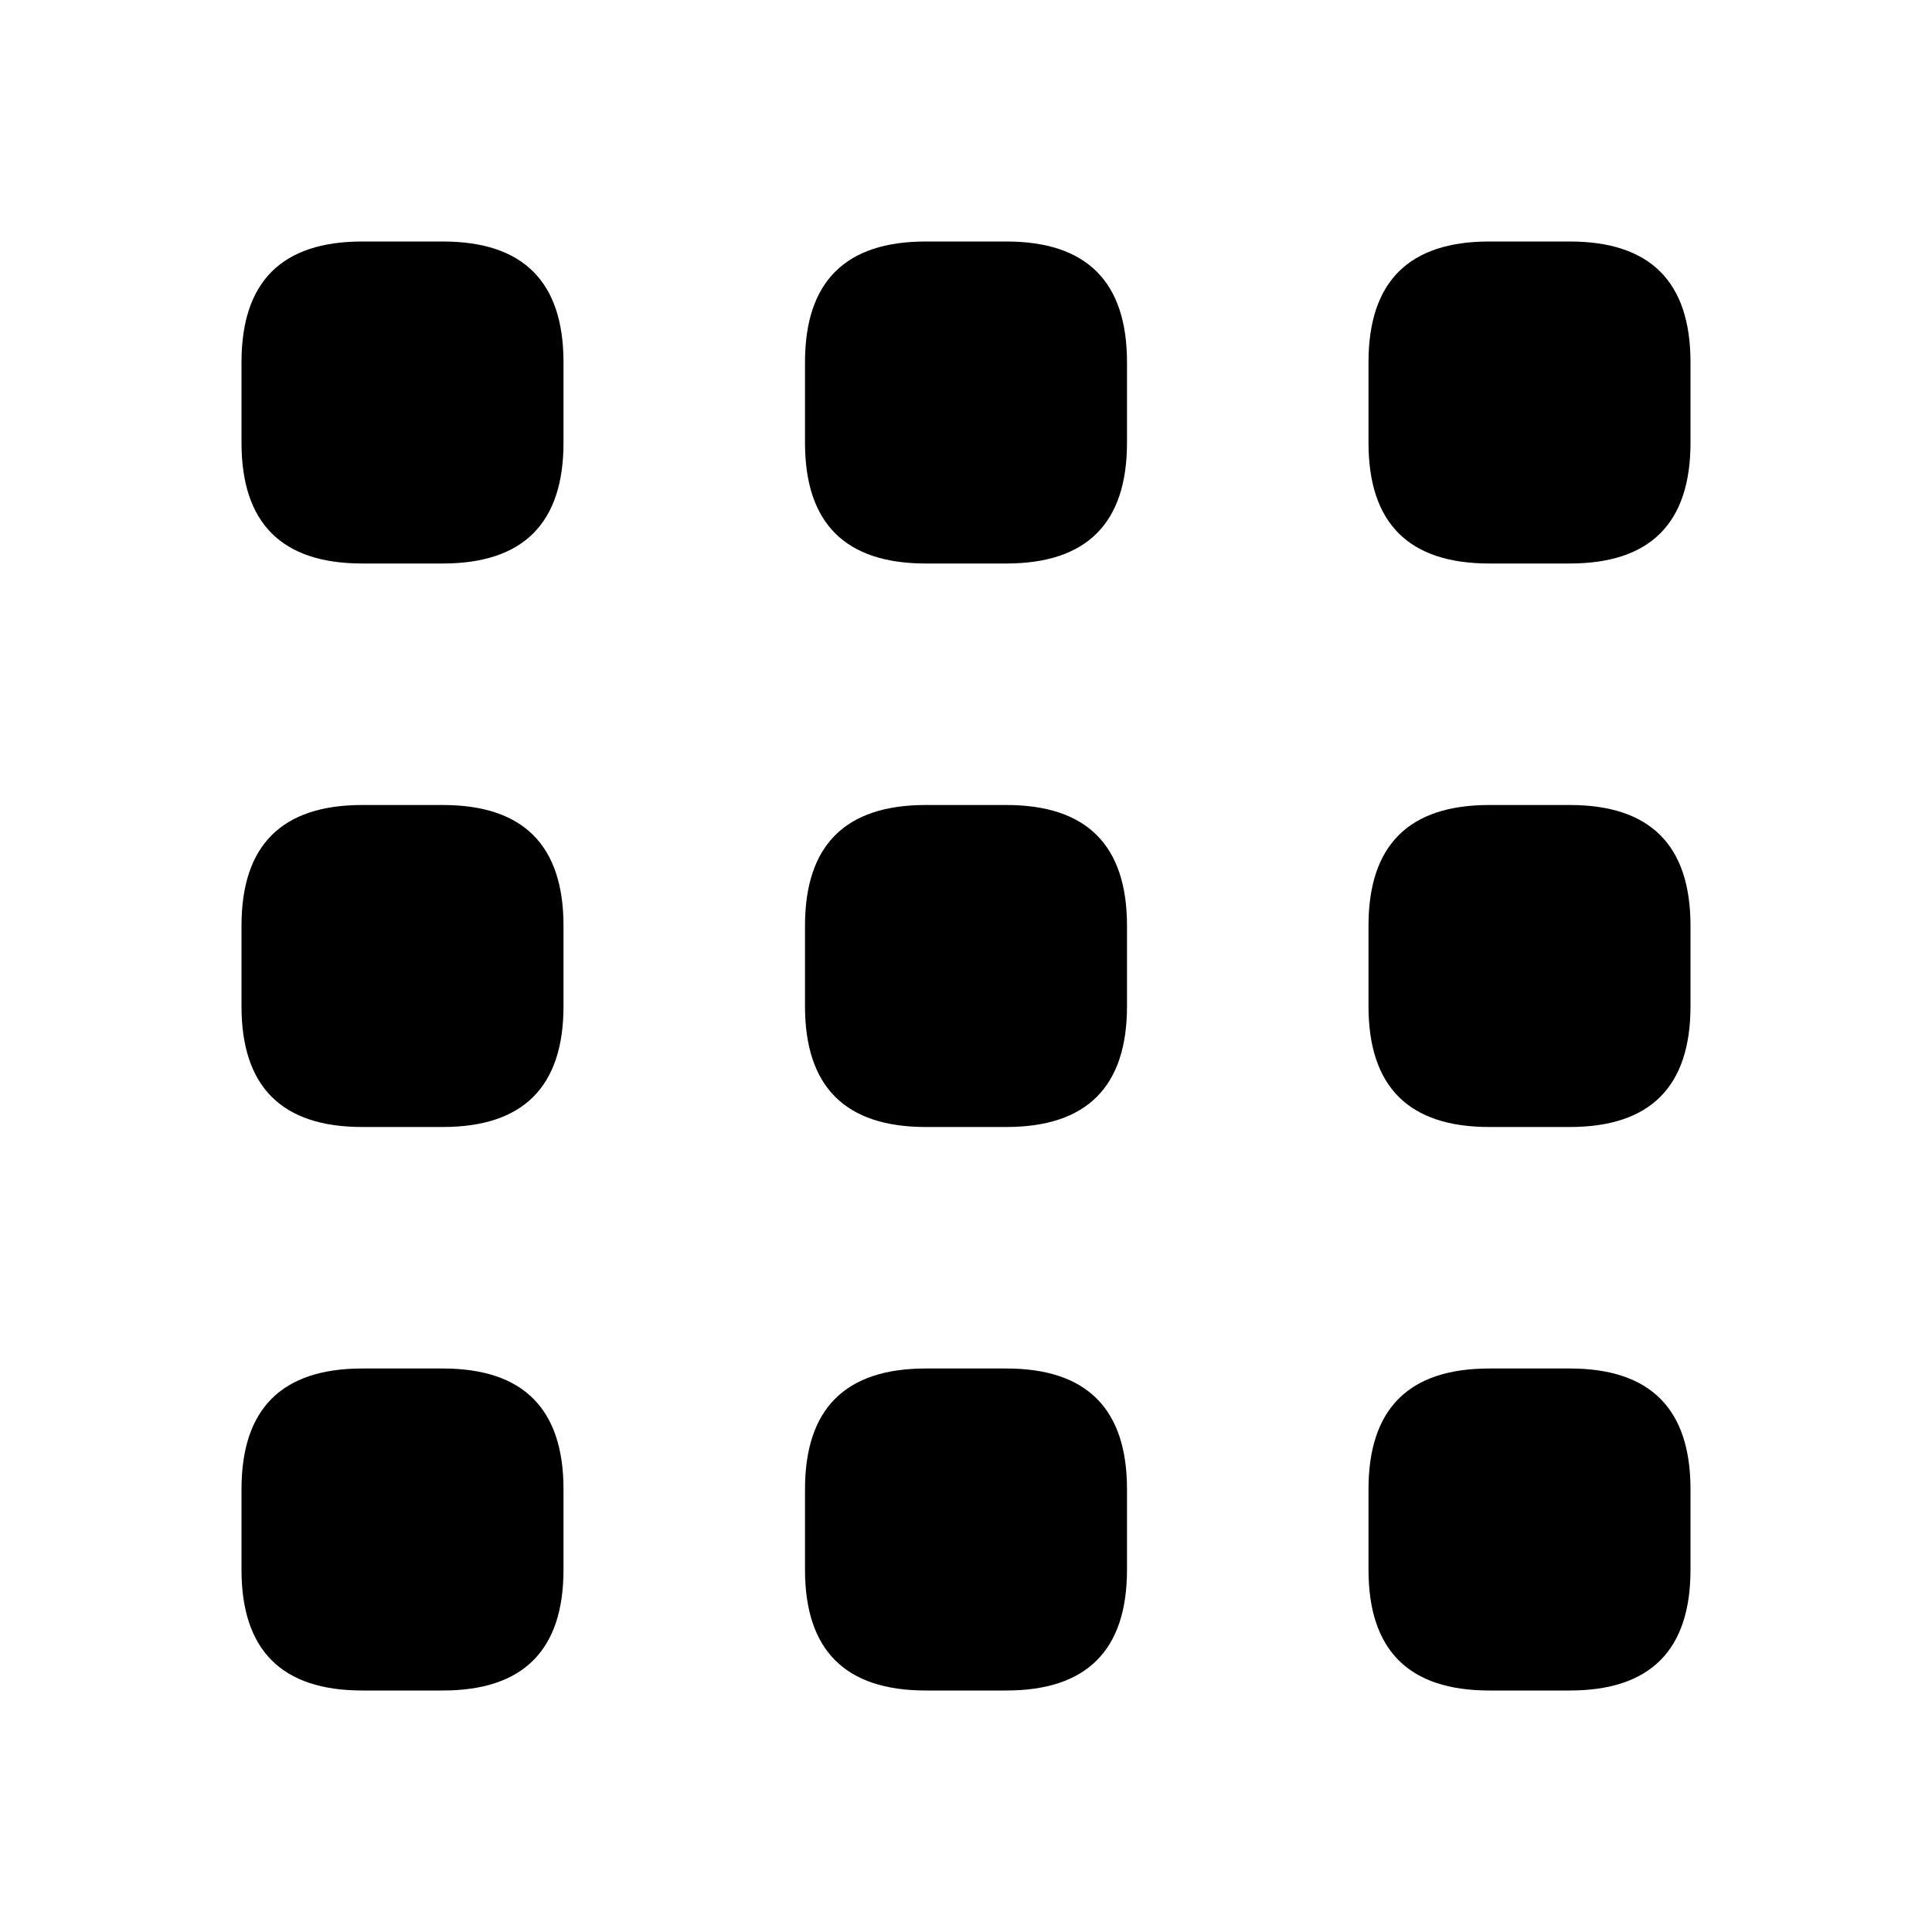 <svg width="24" height="24" viewBox="0 0 24 24" fill="none" xmlns="http://www.w3.org/2000/svg">
<path d="M7 4.5V5.5C7 6.5 6.5 7 5.5 7H4.5C3.5 7 3 6.5 3 5.5V4.5C3 3.5 3.5 3 4.5 3H5.5C6.5 3 7 3.5 7 4.5ZM12.5 3H11.5C10.5 3 10 3.5 10 4.5V5.5C10 6.5 10.5 7 11.5 7H12.5C13.5 7 14 6.5 14 5.5V4.5C14 3.5 13.5 3 12.5 3ZM19.5 3H18.5C17.5 3 17 3.5 17 4.5V5.5C17 6.5 17.5 7 18.5 7H19.5C20.5 7 21 6.5 21 5.5V4.5C21 3.5 20.5 3 19.5 3ZM5.5 10H4.5C3.5 10 3 10.5 3 11.5V12.5C3 13.5 3.5 14 4.5 14H5.5C6.5 14 7 13.5 7 12.5V11.5C7 10.5 6.5 10 5.5 10ZM12.5 10H11.5C10.5 10 10 10.5 10 11.5V12.5C10 13.5 10.5 14 11.5 14H12.5C13.5 14 14 13.5 14 12.5V11.5C14 10.5 13.5 10 12.5 10ZM19.5 10H18.5C17.5 10 17 10.5 17 11.5V12.5C17 13.5 17.5 14 18.5 14H19.5C20.5 14 21 13.5 21 12.5V11.5C21 10.5 20.5 10 19.5 10ZM5.5 17H4.5C3.5 17 3 17.5 3 18.5V19.5C3 20.5 3.5 21 4.5 21H5.5C6.5 21 7 20.5 7 19.5V18.5C7 17.5 6.5 17 5.5 17ZM12.5 17H11.5C10.5 17 10 17.5 10 18.5V19.5C10 20.5 10.5 21 11.5 21H12.5C13.5 21 14 20.5 14 19.5V18.5C14 17.5 13.5 17 12.5 17ZM19.5 17H18.5C17.5 17 17 17.5 17 18.5V19.5C17 20.5 17.5 21 18.5 21H19.5C20.5 21 21 20.5 21 19.5V18.5C21 17.5 20.5 17 19.5 17Z" fill="black"/>
</svg>
